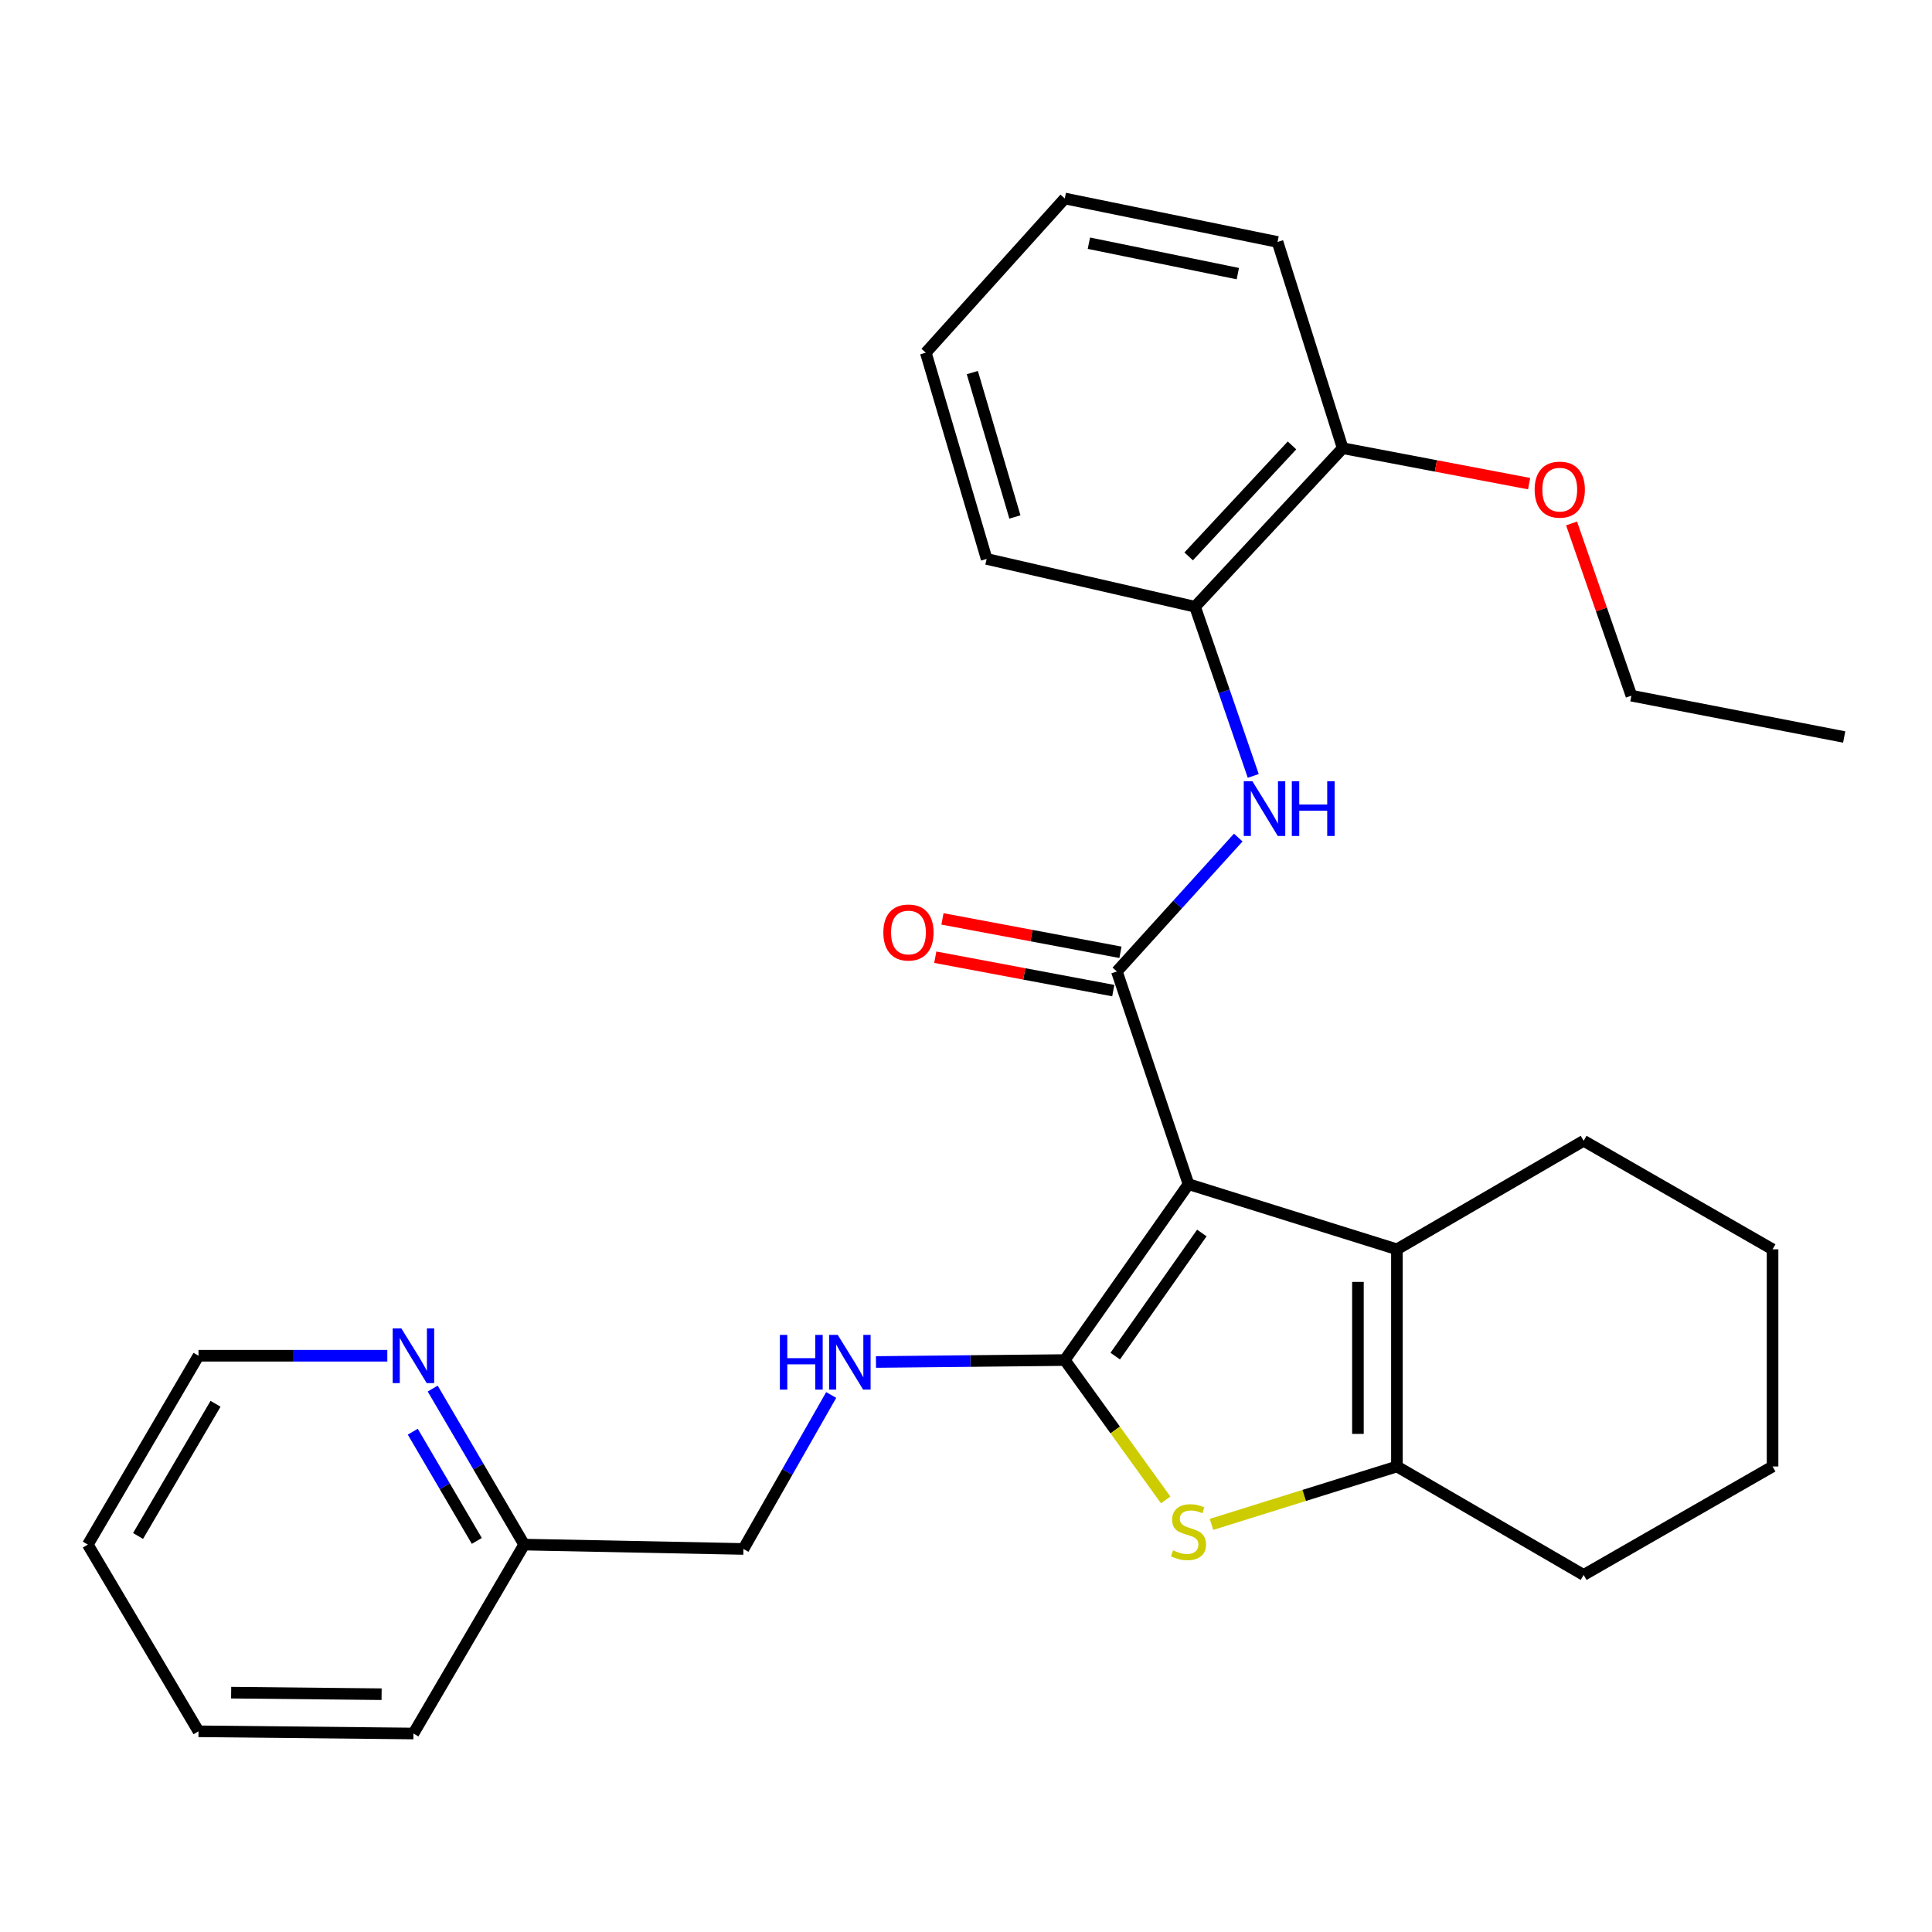 <?xml version='1.0' encoding='iso-8859-1'?>
<svg version='1.1' baseProfile='full'
              xmlns='http://www.w3.org/2000/svg'
                      xmlns:rdkit='http://www.rdkit.org/xml'
                      xmlns:xlink='http://www.w3.org/1999/xlink'
                  xml:space='preserve'
width='1000px' height='1000px' viewBox='0 0 1000 1000'>
<!-- END OF HEADER -->
<rect style='opacity:1.0;fill:#FFFFFF;stroke:none' width='1000' height='1000' x='0' y='0'> </rect>
<path class='bond-0' d='M 615.169,612.927 L 551.128,703.962' style='fill:none;fill-rule:evenodd;stroke:#000000;stroke-width:6px;stroke-linecap:butt;stroke-linejoin:miter;stroke-opacity:1' />
<path class='bond-0' d='M 622.066,638.192 L 577.237,701.916' style='fill:none;fill-rule:evenodd;stroke:#000000;stroke-width:6px;stroke-linecap:butt;stroke-linejoin:miter;stroke-opacity:1' />
<path class='bond-1' d='M 615.169,612.927 L 578.087,502.825' style='fill:none;fill-rule:evenodd;stroke:#000000;stroke-width:6px;stroke-linecap:butt;stroke-linejoin:miter;stroke-opacity:1' />
<path class='bond-3' d='M 615.169,612.927 L 723.041,646.646' style='fill:none;fill-rule:evenodd;stroke:#000000;stroke-width:6px;stroke-linecap:butt;stroke-linejoin:miter;stroke-opacity:1' />
<path class='bond-2' d='M 551.128,703.962 L 577.24,740.157' style='fill:none;fill-rule:evenodd;stroke:#000000;stroke-width:6px;stroke-linecap:butt;stroke-linejoin:miter;stroke-opacity:1' />
<path class='bond-2' d='M 577.24,740.157 L 603.353,776.353' style='fill:none;fill-rule:evenodd;stroke:#CCCC00;stroke-width:6px;stroke-linecap:butt;stroke-linejoin:miter;stroke-opacity:1' />
<path class='bond-6' d='M 551.128,703.962 L 502.266,704.464' style='fill:none;fill-rule:evenodd;stroke:#000000;stroke-width:6px;stroke-linecap:butt;stroke-linejoin:miter;stroke-opacity:1' />
<path class='bond-6' d='M 502.266,704.464 L 453.403,704.966' style='fill:none;fill-rule:evenodd;stroke:#0000FF;stroke-width:6px;stroke-linecap:butt;stroke-linejoin:miter;stroke-opacity:1' />
<path class='bond-5' d='M 578.087,502.825 L 609.504,468.173' style='fill:none;fill-rule:evenodd;stroke:#000000;stroke-width:6px;stroke-linecap:butt;stroke-linejoin:miter;stroke-opacity:1' />
<path class='bond-5' d='M 609.504,468.173 L 640.92,433.522' style='fill:none;fill-rule:evenodd;stroke:#0000FF;stroke-width:6px;stroke-linecap:butt;stroke-linejoin:miter;stroke-opacity:1' />
<path class='bond-8' d='M 579.948,492.909 L 533.884,484.264' style='fill:none;fill-rule:evenodd;stroke:#000000;stroke-width:6px;stroke-linecap:butt;stroke-linejoin:miter;stroke-opacity:1' />
<path class='bond-8' d='M 533.884,484.264 L 487.82,475.619' style='fill:none;fill-rule:evenodd;stroke:#FF0000;stroke-width:6px;stroke-linecap:butt;stroke-linejoin:miter;stroke-opacity:1' />
<path class='bond-8' d='M 576.226,512.741 L 530.162,504.095' style='fill:none;fill-rule:evenodd;stroke:#000000;stroke-width:6px;stroke-linecap:butt;stroke-linejoin:miter;stroke-opacity:1' />
<path class='bond-8' d='M 530.162,504.095 L 484.099,495.45' style='fill:none;fill-rule:evenodd;stroke:#FF0000;stroke-width:6px;stroke-linecap:butt;stroke-linejoin:miter;stroke-opacity:1' />
<path class='bond-28' d='M 627.075,789.015 L 675.058,774.031' style='fill:none;fill-rule:evenodd;stroke:#CCCC00;stroke-width:6px;stroke-linecap:butt;stroke-linejoin:miter;stroke-opacity:1' />
<path class='bond-28' d='M 675.058,774.031 L 723.041,759.047' style='fill:none;fill-rule:evenodd;stroke:#000000;stroke-width:6px;stroke-linecap:butt;stroke-linejoin:miter;stroke-opacity:1' />
<path class='bond-4' d='M 723.041,646.646 L 723.041,759.047' style='fill:none;fill-rule:evenodd;stroke:#000000;stroke-width:6px;stroke-linecap:butt;stroke-linejoin:miter;stroke-opacity:1' />
<path class='bond-4' d='M 702.863,663.506 L 702.863,742.187' style='fill:none;fill-rule:evenodd;stroke:#000000;stroke-width:6px;stroke-linecap:butt;stroke-linejoin:miter;stroke-opacity:1' />
<path class='bond-13' d='M 723.041,646.646 L 819.692,590.474' style='fill:none;fill-rule:evenodd;stroke:#000000;stroke-width:6px;stroke-linecap:butt;stroke-linejoin:miter;stroke-opacity:1' />
<path class='bond-14' d='M 723.041,759.047 L 819.692,815.185' style='fill:none;fill-rule:evenodd;stroke:#000000;stroke-width:6px;stroke-linecap:butt;stroke-linejoin:miter;stroke-opacity:1' />
<path class='bond-7' d='M 648.682,401.616 L 633.618,357.834' style='fill:none;fill-rule:evenodd;stroke:#0000FF;stroke-width:6px;stroke-linecap:butt;stroke-linejoin:miter;stroke-opacity:1' />
<path class='bond-7' d='M 633.618,357.834 L 618.555,314.052' style='fill:none;fill-rule:evenodd;stroke:#000000;stroke-width:6px;stroke-linecap:butt;stroke-linejoin:miter;stroke-opacity:1' />
<path class='bond-11' d='M 430.225,722.046 L 407.511,761.89' style='fill:none;fill-rule:evenodd;stroke:#0000FF;stroke-width:6px;stroke-linecap:butt;stroke-linejoin:miter;stroke-opacity:1' />
<path class='bond-11' d='M 407.511,761.89 L 384.797,801.734' style='fill:none;fill-rule:evenodd;stroke:#000000;stroke-width:6px;stroke-linecap:butt;stroke-linejoin:miter;stroke-opacity:1' />
<path class='bond-10' d='M 618.555,314.052 L 694.972,231.985' style='fill:none;fill-rule:evenodd;stroke:#000000;stroke-width:6px;stroke-linecap:butt;stroke-linejoin:miter;stroke-opacity:1' />
<path class='bond-10' d='M 615.25,287.992 L 668.742,230.545' style='fill:none;fill-rule:evenodd;stroke:#000000;stroke-width:6px;stroke-linecap:butt;stroke-linejoin:miter;stroke-opacity:1' />
<path class='bond-16' d='M 618.555,314.052 L 510.683,289.301' style='fill:none;fill-rule:evenodd;stroke:#000000;stroke-width:6px;stroke-linecap:butt;stroke-linejoin:miter;stroke-opacity:1' />
<path class='bond-9' d='M 223.957,718.724 L 247.633,759.102' style='fill:none;fill-rule:evenodd;stroke:#0000FF;stroke-width:6px;stroke-linecap:butt;stroke-linejoin:miter;stroke-opacity:1' />
<path class='bond-9' d='M 247.633,759.102 L 271.309,799.481' style='fill:none;fill-rule:evenodd;stroke:#000000;stroke-width:6px;stroke-linecap:butt;stroke-linejoin:miter;stroke-opacity:1' />
<path class='bond-9' d='M 213.654,741.044 L 230.227,769.308' style='fill:none;fill-rule:evenodd;stroke:#0000FF;stroke-width:6px;stroke-linecap:butt;stroke-linejoin:miter;stroke-opacity:1' />
<path class='bond-9' d='M 230.227,769.308 L 246.8,797.573' style='fill:none;fill-rule:evenodd;stroke:#000000;stroke-width:6px;stroke-linecap:butt;stroke-linejoin:miter;stroke-opacity:1' />
<path class='bond-17' d='M 200.472,701.731 L 151.61,701.731' style='fill:none;fill-rule:evenodd;stroke:#0000FF;stroke-width:6px;stroke-linecap:butt;stroke-linejoin:miter;stroke-opacity:1' />
<path class='bond-17' d='M 151.61,701.731 L 102.748,701.731' style='fill:none;fill-rule:evenodd;stroke:#000000;stroke-width:6px;stroke-linecap:butt;stroke-linejoin:miter;stroke-opacity:1' />
<path class='bond-15' d='M 694.972,231.985 L 743.22,241.16' style='fill:none;fill-rule:evenodd;stroke:#000000;stroke-width:6px;stroke-linecap:butt;stroke-linejoin:miter;stroke-opacity:1' />
<path class='bond-15' d='M 743.22,241.16 L 791.468,250.335' style='fill:none;fill-rule:evenodd;stroke:#FF0000;stroke-width:6px;stroke-linecap:butt;stroke-linejoin:miter;stroke-opacity:1' />
<path class='bond-18' d='M 694.972,231.985 L 661.253,125.235' style='fill:none;fill-rule:evenodd;stroke:#000000;stroke-width:6px;stroke-linecap:butt;stroke-linejoin:miter;stroke-opacity:1' />
<path class='bond-12' d='M 384.797,801.734 L 271.309,799.481' style='fill:none;fill-rule:evenodd;stroke:#000000;stroke-width:6px;stroke-linecap:butt;stroke-linejoin:miter;stroke-opacity:1' />
<path class='bond-20' d='M 271.309,799.481 L 213.994,897.263' style='fill:none;fill-rule:evenodd;stroke:#000000;stroke-width:6px;stroke-linecap:butt;stroke-linejoin:miter;stroke-opacity:1' />
<path class='bond-21' d='M 819.692,590.474 L 917.475,646.646' style='fill:none;fill-rule:evenodd;stroke:#000000;stroke-width:6px;stroke-linecap:butt;stroke-linejoin:miter;stroke-opacity:1' />
<path class='bond-29' d='M 819.692,815.185 L 917.475,759.047' style='fill:none;fill-rule:evenodd;stroke:#000000;stroke-width:6px;stroke-linecap:butt;stroke-linejoin:miter;stroke-opacity:1' />
<path class='bond-19' d='M 813.437,270.936 L 828.923,315.508' style='fill:none;fill-rule:evenodd;stroke:#FF0000;stroke-width:6px;stroke-linecap:butt;stroke-linejoin:miter;stroke-opacity:1' />
<path class='bond-19' d='M 828.923,315.508 L 844.409,360.079' style='fill:none;fill-rule:evenodd;stroke:#000000;stroke-width:6px;stroke-linecap:butt;stroke-linejoin:miter;stroke-opacity:1' />
<path class='bond-25' d='M 510.683,289.301 L 479.195,182.55' style='fill:none;fill-rule:evenodd;stroke:#000000;stroke-width:6px;stroke-linecap:butt;stroke-linejoin:miter;stroke-opacity:1' />
<path class='bond-25' d='M 525.313,267.58 L 503.271,192.854' style='fill:none;fill-rule:evenodd;stroke:#000000;stroke-width:6px;stroke-linecap:butt;stroke-linejoin:miter;stroke-opacity:1' />
<path class='bond-31' d='M 102.748,701.731 L 45.455,799.481' style='fill:none;fill-rule:evenodd;stroke:#000000;stroke-width:6px;stroke-linecap:butt;stroke-linejoin:miter;stroke-opacity:1' />
<path class='bond-31' d='M 111.562,726.597 L 71.456,795.021' style='fill:none;fill-rule:evenodd;stroke:#000000;stroke-width:6px;stroke-linecap:butt;stroke-linejoin:miter;stroke-opacity:1' />
<path class='bond-30' d='M 661.253,125.235 L 551.128,102.737' style='fill:none;fill-rule:evenodd;stroke:#000000;stroke-width:6px;stroke-linecap:butt;stroke-linejoin:miter;stroke-opacity:1' />
<path class='bond-30' d='M 640.695,141.629 L 563.608,125.881' style='fill:none;fill-rule:evenodd;stroke:#000000;stroke-width:6px;stroke-linecap:butt;stroke-linejoin:miter;stroke-opacity:1' />
<path class='bond-23' d='M 844.409,360.079 L 954.545,381.468' style='fill:none;fill-rule:evenodd;stroke:#000000;stroke-width:6px;stroke-linecap:butt;stroke-linejoin:miter;stroke-opacity:1' />
<path class='bond-27' d='M 213.994,897.263 L 102.748,896.12' style='fill:none;fill-rule:evenodd;stroke:#000000;stroke-width:6px;stroke-linecap:butt;stroke-linejoin:miter;stroke-opacity:1' />
<path class='bond-27' d='M 197.514,876.915 L 119.642,876.115' style='fill:none;fill-rule:evenodd;stroke:#000000;stroke-width:6px;stroke-linecap:butt;stroke-linejoin:miter;stroke-opacity:1' />
<path class='bond-22' d='M 917.475,646.646 L 917.475,759.047' style='fill:none;fill-rule:evenodd;stroke:#000000;stroke-width:6px;stroke-linecap:butt;stroke-linejoin:miter;stroke-opacity:1' />
<path class='bond-24' d='M 45.455,799.481 L 102.748,896.12' style='fill:none;fill-rule:evenodd;stroke:#000000;stroke-width:6px;stroke-linecap:butt;stroke-linejoin:miter;stroke-opacity:1' />
<path class='bond-26' d='M 479.195,182.55 L 551.128,102.737' style='fill:none;fill-rule:evenodd;stroke:#000000;stroke-width:6px;stroke-linecap:butt;stroke-linejoin:miter;stroke-opacity:1' />
<path  class='atom-3' d='M 607.169 802.452
Q 607.489 802.572, 608.809 803.132
Q 610.129 803.692, 611.569 804.052
Q 613.049 804.372, 614.489 804.372
Q 617.169 804.372, 618.729 803.092
Q 620.289 801.772, 620.289 799.492
Q 620.289 797.932, 619.489 796.972
Q 618.729 796.012, 617.529 795.492
Q 616.329 794.972, 614.329 794.372
Q 611.809 793.612, 610.289 792.892
Q 608.809 792.172, 607.729 790.652
Q 606.689 789.132, 606.689 786.572
Q 606.689 783.012, 609.089 780.812
Q 611.529 778.612, 616.329 778.612
Q 619.609 778.612, 623.329 780.172
L 622.409 783.252
Q 619.009 781.852, 616.449 781.852
Q 613.689 781.852, 612.169 783.012
Q 610.649 784.132, 610.689 786.092
Q 610.689 787.612, 611.449 788.532
Q 612.249 789.452, 613.369 789.972
Q 614.529 790.492, 616.449 791.092
Q 619.009 791.892, 620.529 792.692
Q 622.049 793.492, 623.129 795.132
Q 624.249 796.732, 624.249 799.492
Q 624.249 803.412, 621.609 805.532
Q 619.009 807.612, 614.649 807.612
Q 612.129 807.612, 610.209 807.052
Q 608.329 806.532, 606.089 805.612
L 607.169 802.452
' fill='#CCCC00'/>
<path  class='atom-6' d='M 648.244 404.379
L 657.524 419.379
Q 658.444 420.859, 659.924 423.539
Q 661.404 426.219, 661.484 426.379
L 661.484 404.379
L 665.244 404.379
L 665.244 432.699
L 661.364 432.699
L 651.404 416.299
Q 650.244 414.379, 649.004 412.179
Q 647.804 409.979, 647.444 409.299
L 647.444 432.699
L 643.764 432.699
L 643.764 404.379
L 648.244 404.379
' fill='#0000FF'/>
<path  class='atom-6' d='M 668.644 404.379
L 672.484 404.379
L 672.484 416.419
L 686.964 416.419
L 686.964 404.379
L 690.804 404.379
L 690.804 432.699
L 686.964 432.699
L 686.964 419.619
L 672.484 419.619
L 672.484 432.699
L 668.644 432.699
L 668.644 404.379
' fill='#0000FF'/>
<path  class='atom-7' d='M 403.662 690.945
L 407.502 690.945
L 407.502 702.985
L 421.982 702.985
L 421.982 690.945
L 425.822 690.945
L 425.822 719.265
L 421.982 719.265
L 421.982 706.185
L 407.502 706.185
L 407.502 719.265
L 403.662 719.265
L 403.662 690.945
' fill='#0000FF'/>
<path  class='atom-7' d='M 433.622 690.945
L 442.902 705.945
Q 443.822 707.425, 445.302 710.105
Q 446.782 712.785, 446.862 712.945
L 446.862 690.945
L 450.622 690.945
L 450.622 719.265
L 446.742 719.265
L 436.782 702.865
Q 435.622 700.945, 434.382 698.745
Q 433.182 696.545, 432.822 695.865
L 432.822 719.265
L 429.142 719.265
L 429.142 690.945
L 433.622 690.945
' fill='#0000FF'/>
<path  class='atom-9' d='M 457.216 482.66
Q 457.216 475.86, 460.576 472.06
Q 463.936 468.26, 470.216 468.26
Q 476.496 468.26, 479.856 472.06
Q 483.216 475.86, 483.216 482.66
Q 483.216 489.54, 479.816 493.46
Q 476.416 497.34, 470.216 497.34
Q 463.976 497.34, 460.576 493.46
Q 457.216 489.58, 457.216 482.66
M 470.216 494.14
Q 474.536 494.14, 476.856 491.26
Q 479.216 488.34, 479.216 482.66
Q 479.216 477.1, 476.856 474.3
Q 474.536 471.46, 470.216 471.46
Q 465.896 471.46, 463.536 474.26
Q 461.216 477.06, 461.216 482.66
Q 461.216 488.38, 463.536 491.26
Q 465.896 494.14, 470.216 494.14
' fill='#FF0000'/>
<path  class='atom-10' d='M 207.734 687.571
L 217.014 702.571
Q 217.934 704.051, 219.414 706.731
Q 220.894 709.411, 220.974 709.571
L 220.974 687.571
L 224.734 687.571
L 224.734 715.891
L 220.854 715.891
L 210.894 699.491
Q 209.734 697.571, 208.494 695.371
Q 207.294 693.171, 206.934 692.491
L 206.934 715.891
L 203.254 715.891
L 203.254 687.571
L 207.734 687.571
' fill='#0000FF'/>
<path  class='atom-16' d='M 794.327 253.431
Q 794.327 246.631, 797.687 242.831
Q 801.047 239.031, 807.327 239.031
Q 813.607 239.031, 816.967 242.831
Q 820.327 246.631, 820.327 253.431
Q 820.327 260.311, 816.927 264.231
Q 813.527 268.111, 807.327 268.111
Q 801.087 268.111, 797.687 264.231
Q 794.327 260.351, 794.327 253.431
M 807.327 264.911
Q 811.647 264.911, 813.967 262.031
Q 816.327 259.111, 816.327 253.431
Q 816.327 247.871, 813.967 245.071
Q 811.647 242.231, 807.327 242.231
Q 803.007 242.231, 800.647 245.031
Q 798.327 247.831, 798.327 253.431
Q 798.327 259.151, 800.647 262.031
Q 803.007 264.911, 807.327 264.911
' fill='#FF0000'/>
</svg>
